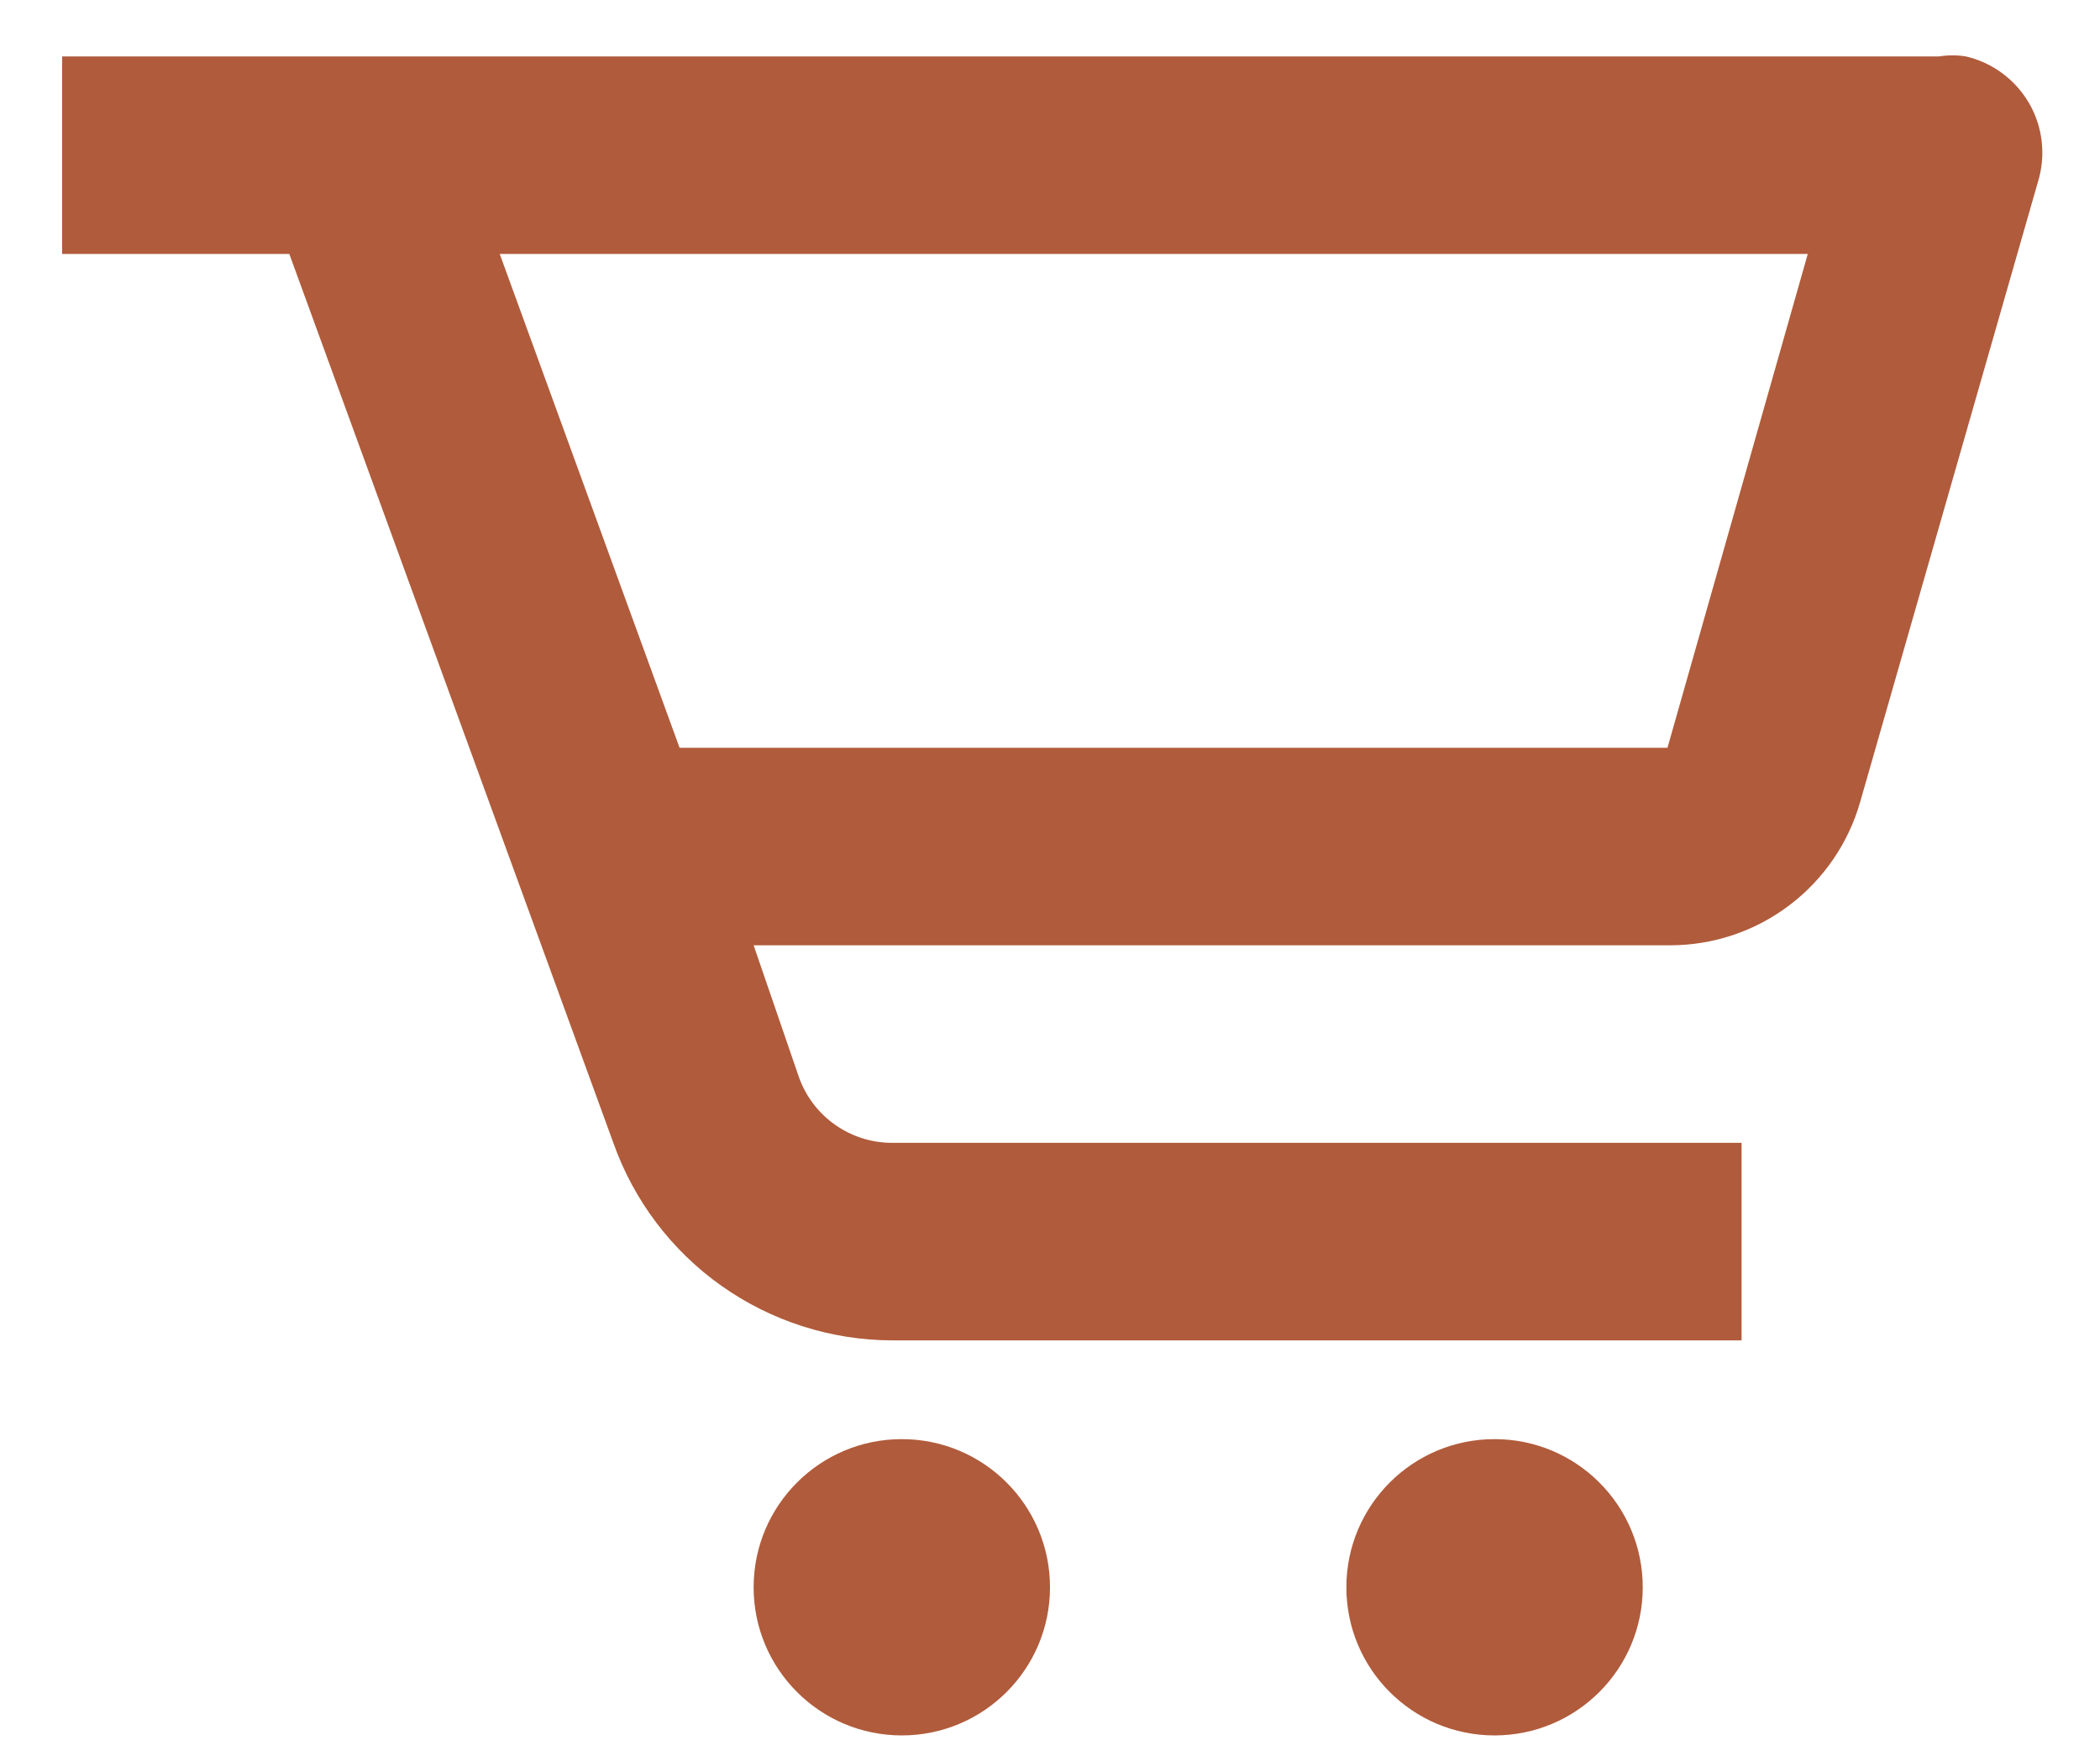 <svg width="31" height="26" viewBox="0 0 31 26" fill="none" xmlns="http://www.w3.org/2000/svg">
<path d="M28.625 0.833H0.917V3.75H4.271L9.054 16.875C9.355 17.726 9.912 18.463 10.648 18.985C11.385 19.507 12.264 19.789 13.167 19.792H25.709V16.875H13.167C12.867 16.875 12.575 16.782 12.33 16.61C12.084 16.438 11.898 16.194 11.796 15.912L11.125 13.958H24.659C25.292 13.957 25.907 13.751 26.412 13.369C26.917 12.988 27.285 12.452 27.459 11.844L30.084 2.685C30.143 2.494 30.162 2.292 30.14 2.093C30.118 1.894 30.055 1.701 29.955 1.527C29.855 1.354 29.72 1.202 29.559 1.083C29.398 0.963 29.214 0.878 29.019 0.833C28.889 0.812 28.756 0.812 28.625 0.833ZM24.615 11.042H10.032L7.377 3.75H26.686L24.615 11.042Z" fill="#B05B3B"/>
<path d="M13.312 25.625C14.521 25.625 15.5 24.646 15.5 23.438C15.5 22.229 14.521 21.25 13.312 21.25C12.104 21.25 11.125 22.229 11.125 23.438C11.125 24.646 12.104 25.625 13.312 25.625Z" fill="#B05B3B"/>
<path d="M22.062 25.625C23.271 25.625 24.25 24.646 24.25 23.438C24.25 22.229 23.271 21.25 22.062 21.25C20.854 21.25 19.875 22.229 19.875 23.438C19.875 24.646 20.854 25.625 22.062 25.625Z" fill="#B05B3B"/>
</svg>
